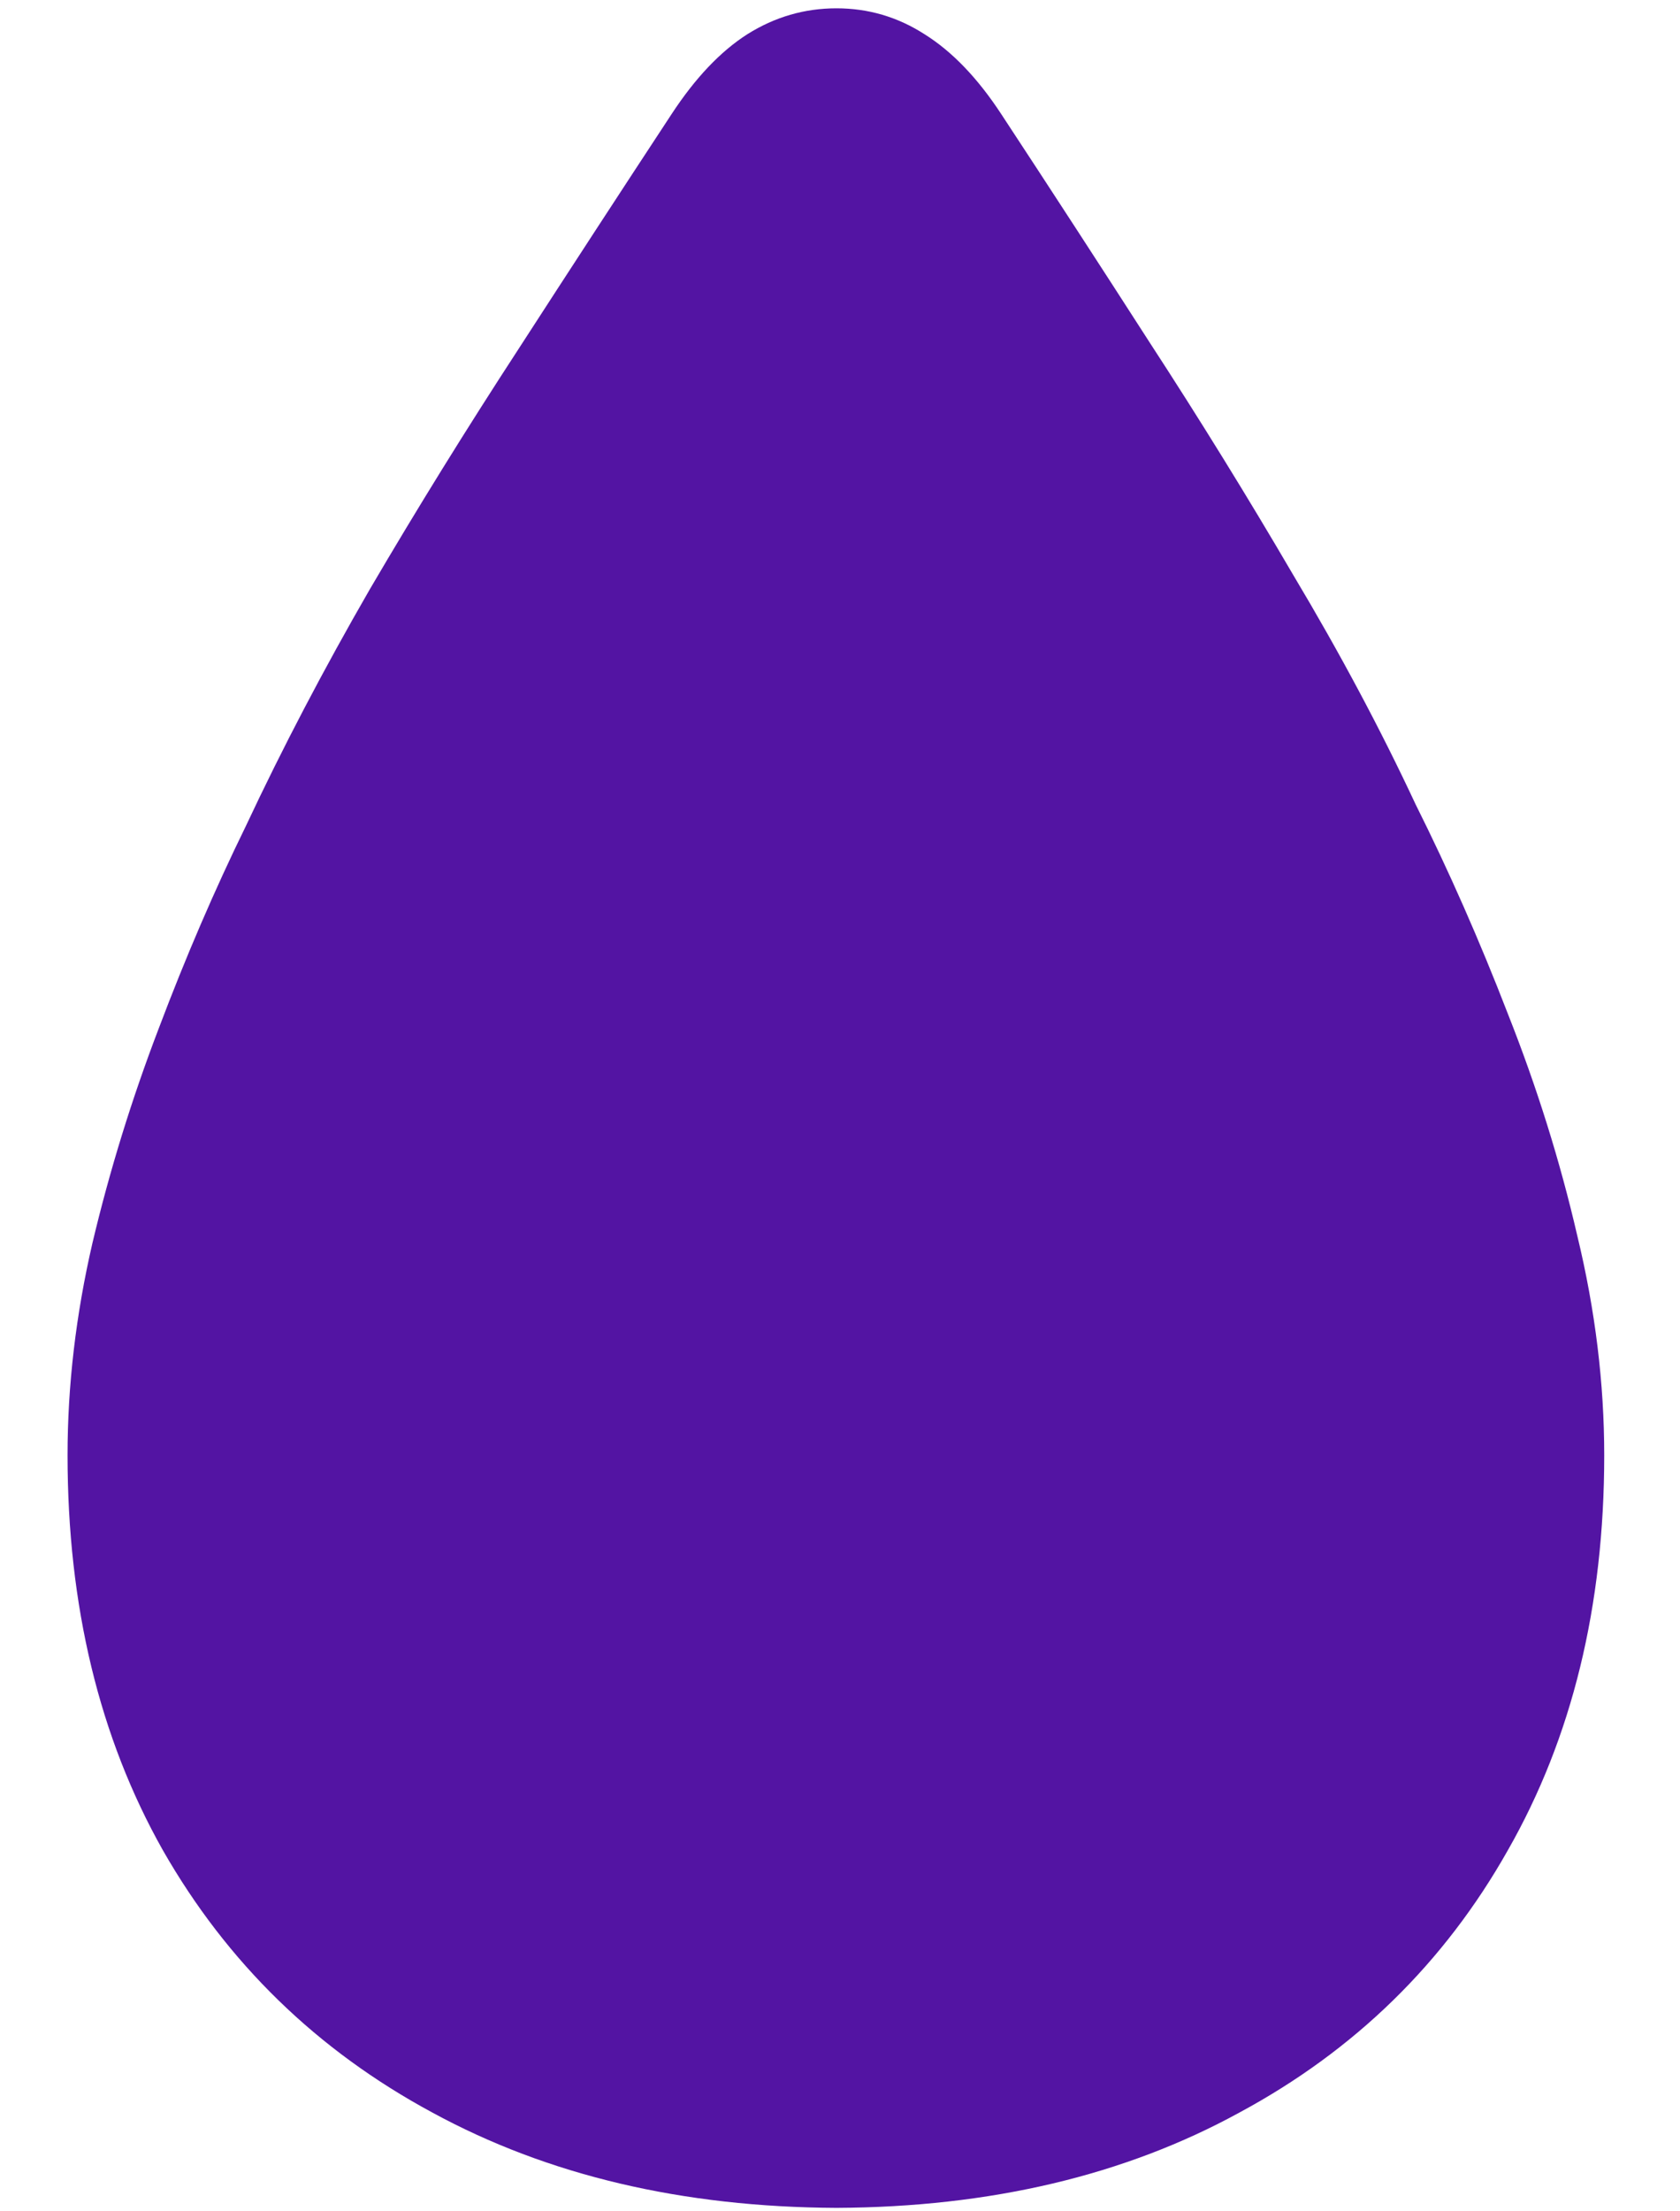 <svg width="19" height="25" viewBox="0 0 19 25" fill="none" xmlns="http://www.w3.org/2000/svg">
<path d="M9.46 24.961C7.717 24.953 6.194 24.594 4.889 23.883C3.585 23.18 2.569 22.191 1.842 20.918C1.124 19.645 0.764 18.156 0.764 16.453C0.764 15.664 0.858 14.863 1.046 14.051C1.241 13.23 1.491 12.422 1.796 11.625C2.1 10.82 2.428 10.059 2.78 9.34C3.194 8.457 3.663 7.562 4.186 6.656C4.717 5.75 5.276 4.848 5.862 3.949C6.448 3.043 7.026 2.156 7.596 1.289C7.862 0.883 8.147 0.582 8.452 0.387C8.764 0.191 9.1 0.094 9.46 0.094C9.819 0.094 10.151 0.191 10.456 0.387C10.768 0.582 11.057 0.883 11.323 1.289C11.878 2.133 12.436 2.992 12.999 3.867C13.569 4.742 14.112 5.621 14.628 6.504C15.151 7.379 15.612 8.242 16.01 9.094C16.385 9.844 16.733 10.633 17.053 11.461C17.381 12.289 17.643 13.125 17.838 13.969C18.042 14.812 18.143 15.641 18.143 16.453C18.143 18.156 17.78 19.645 17.053 20.918C16.335 22.191 15.323 23.18 14.018 23.883C12.721 24.594 11.202 24.953 9.46 24.961Z" fill="#5314A3"/>
</svg>

